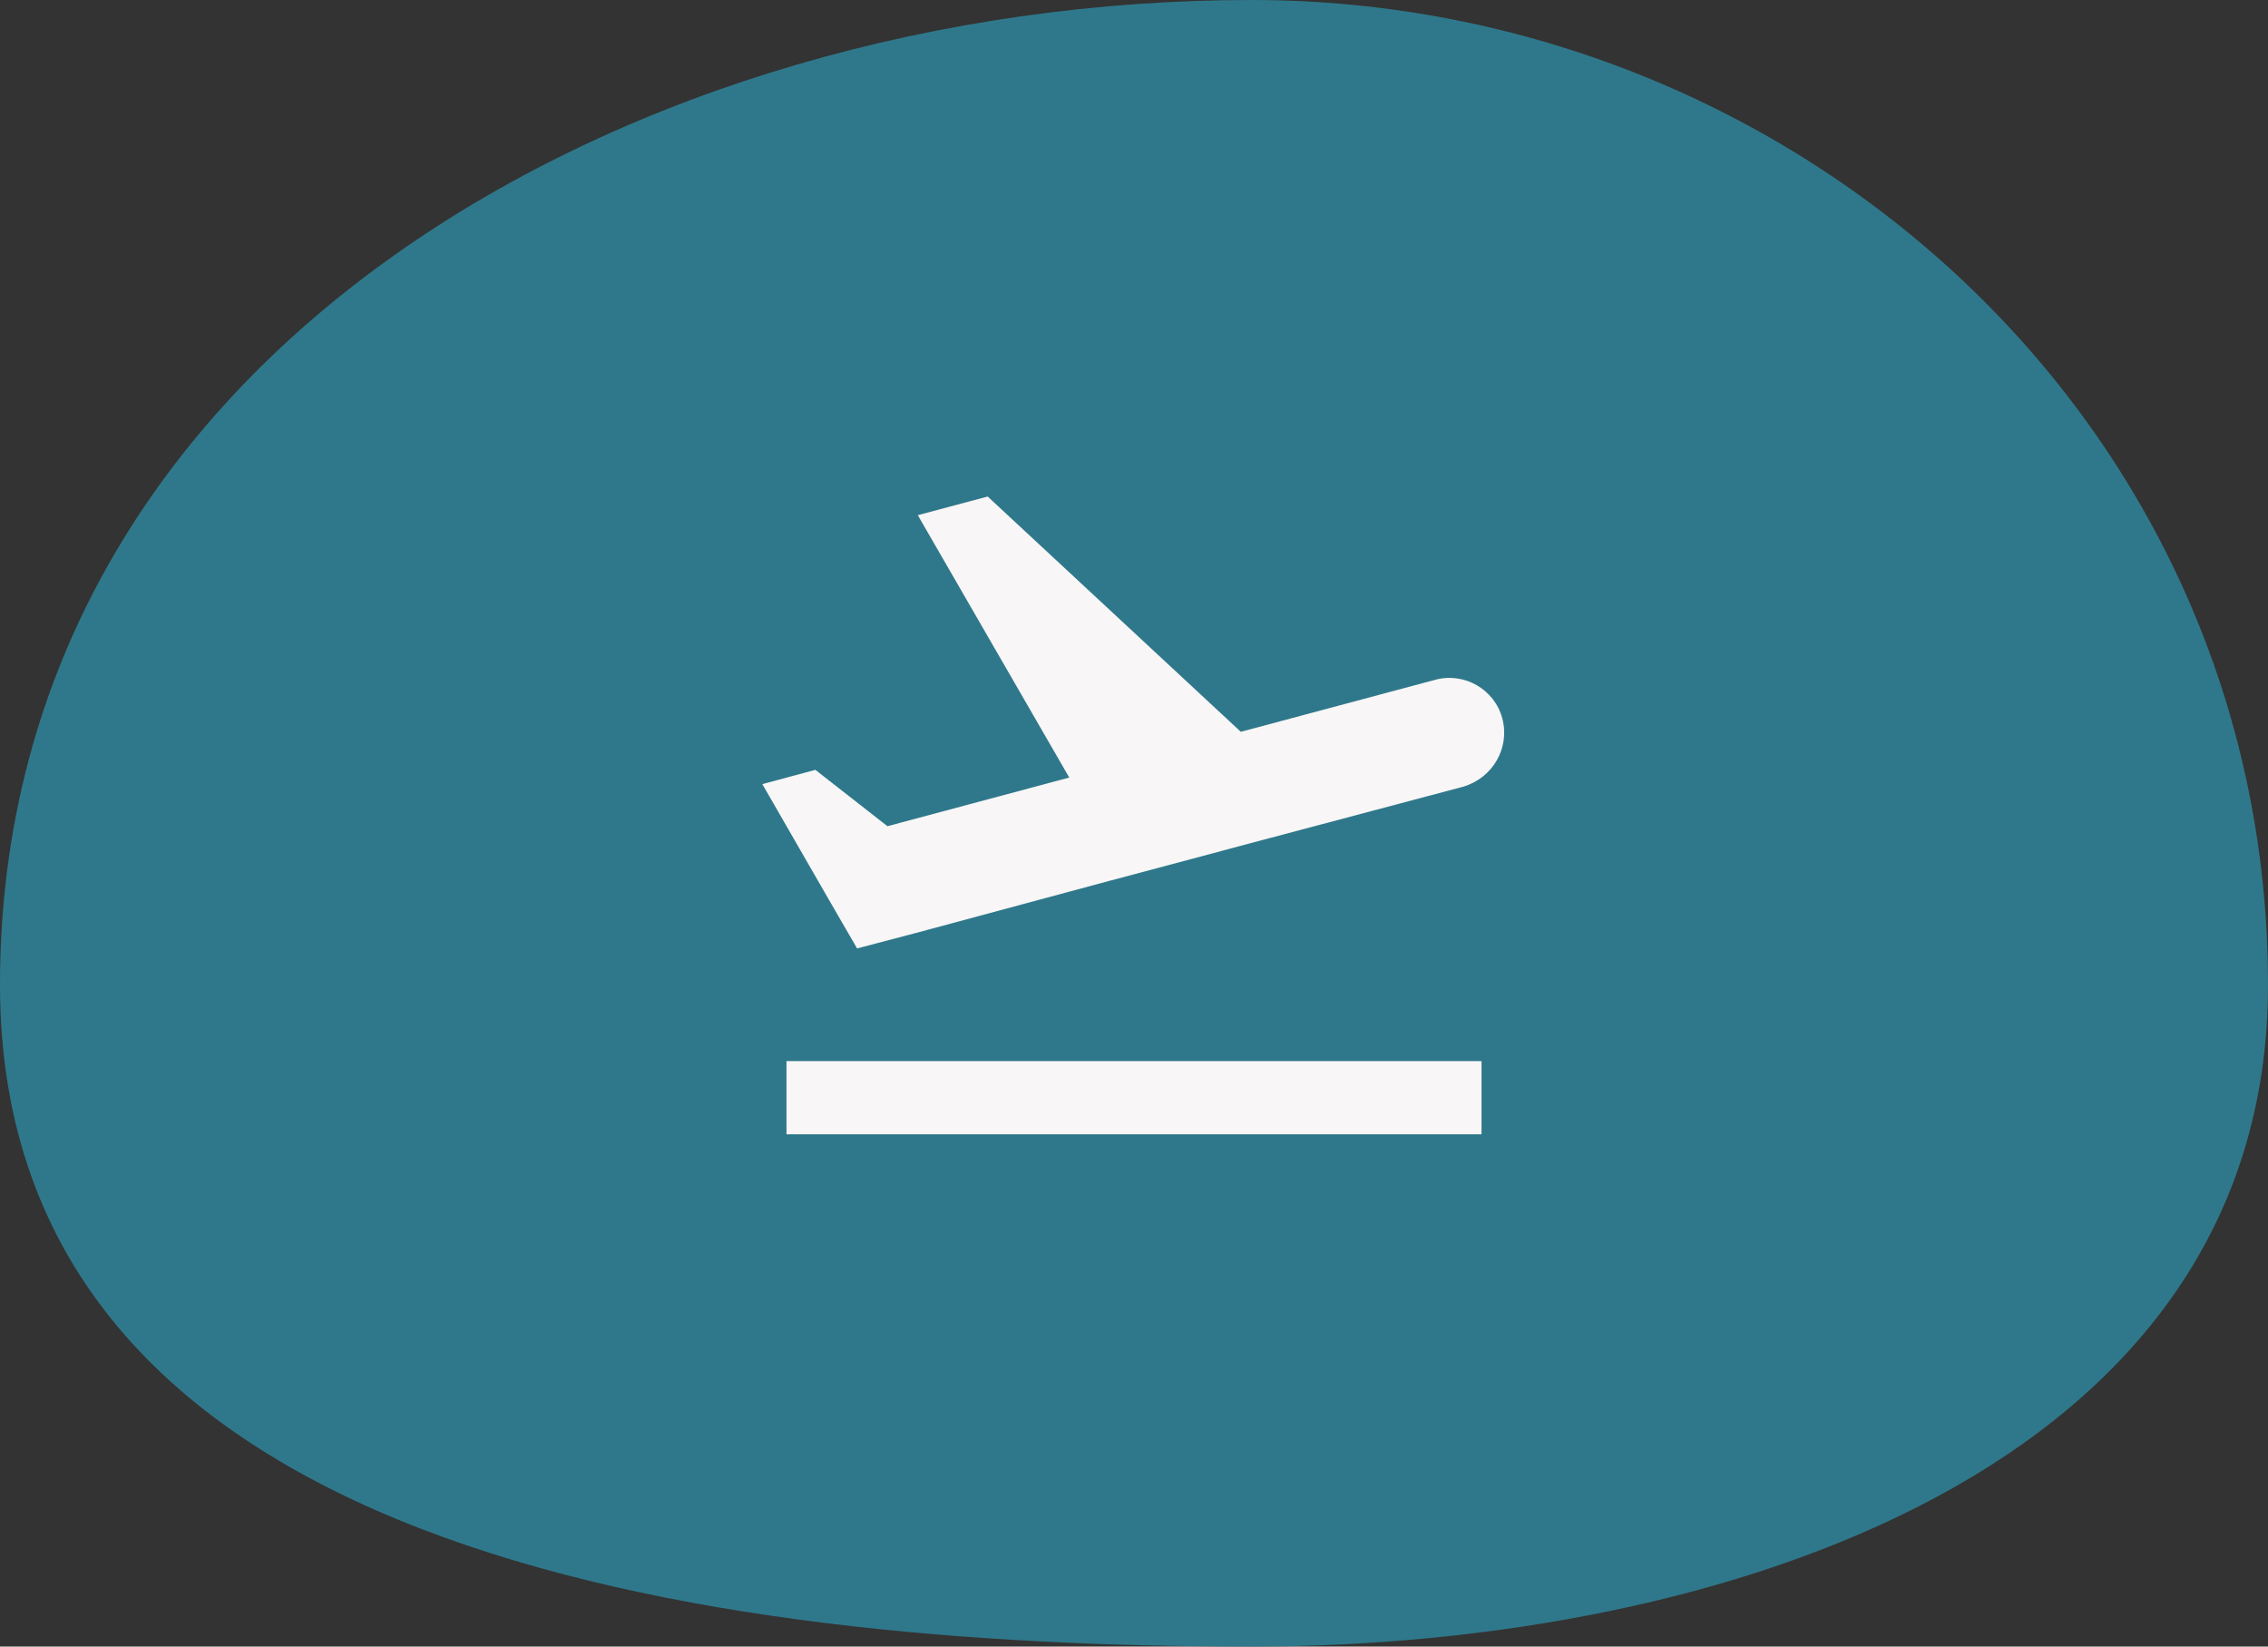 <?xml version="1.0" encoding="UTF-8"?> <svg xmlns="http://www.w3.org/2000/svg" width="62" height="45" viewBox="0 0 62 45" fill="none"><rect x="0" y="0" width="62" height="45" fill="#333333" stroke="none"/> <path fill-rule="evenodd" clip-rule="evenodd" d="M34.217 0C49.094 0 62 11.552 62 26.915C62 40.159 47.043 45 34.217 45C19.206 45 0 42.416 0 26.915C0 9.569 17.419 0 34.217 0Z" fill="#2F788B"></path> <path d="M21.5 29H40.5V31H21.5V29ZM41.07 19.64C40.86 18.84 40.03 18.36 39.23 18.58L33.92 20L27 13.57L25.09 14.08L29.23 21.25L24.26 22.58L22.29 21.04L20.84 21.43L22.66 24.59L23.43 25.92L25.03 25.5L30.34 24.07L34.69 22.91L40 21.5C40.81 21.26 41.28 20.44 41.07 19.64Z" fill="#F8F6F6"></path> </svg> 
